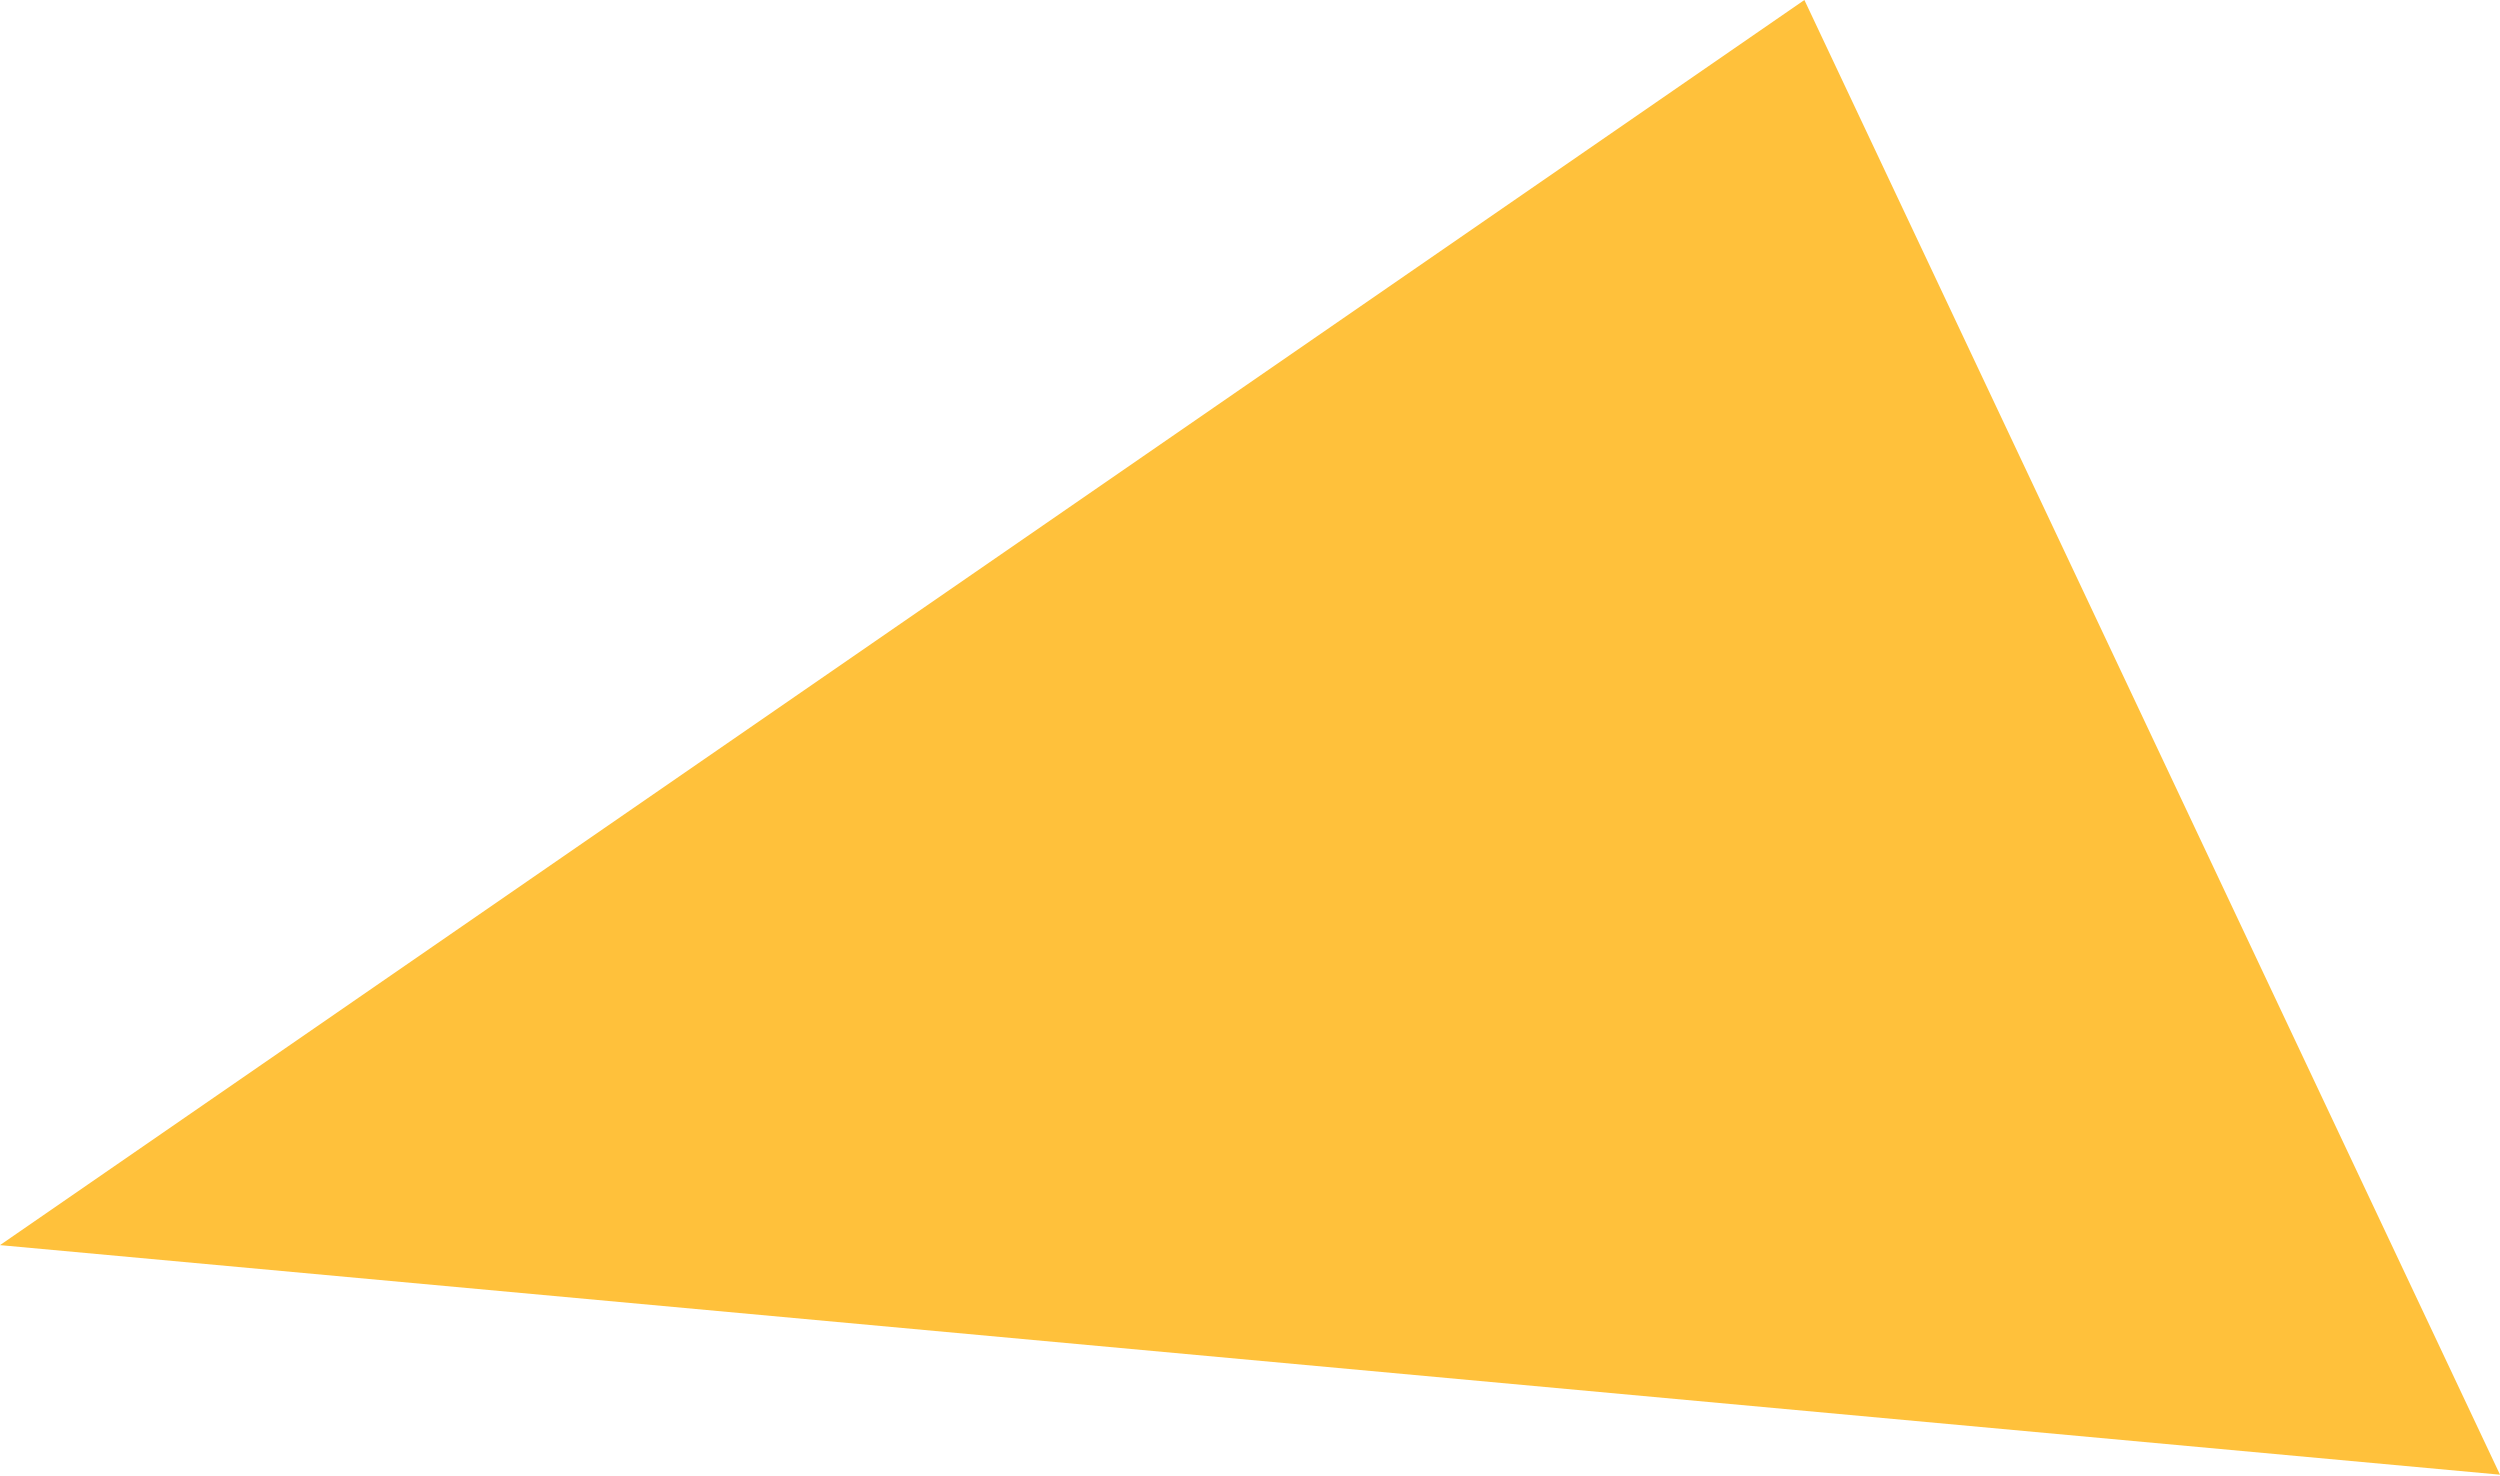 <?xml version="1.0" encoding="UTF-8"?> <svg xmlns="http://www.w3.org/2000/svg" width="1828" height="1079" viewBox="0 0 1828 1079" fill="none"> <path d="M-4.24771e-07 910.432L1319.37 -0L1828 1078.29L-4.24771e-07 910.432Z" fill="#FFC13B"></path> </svg> 